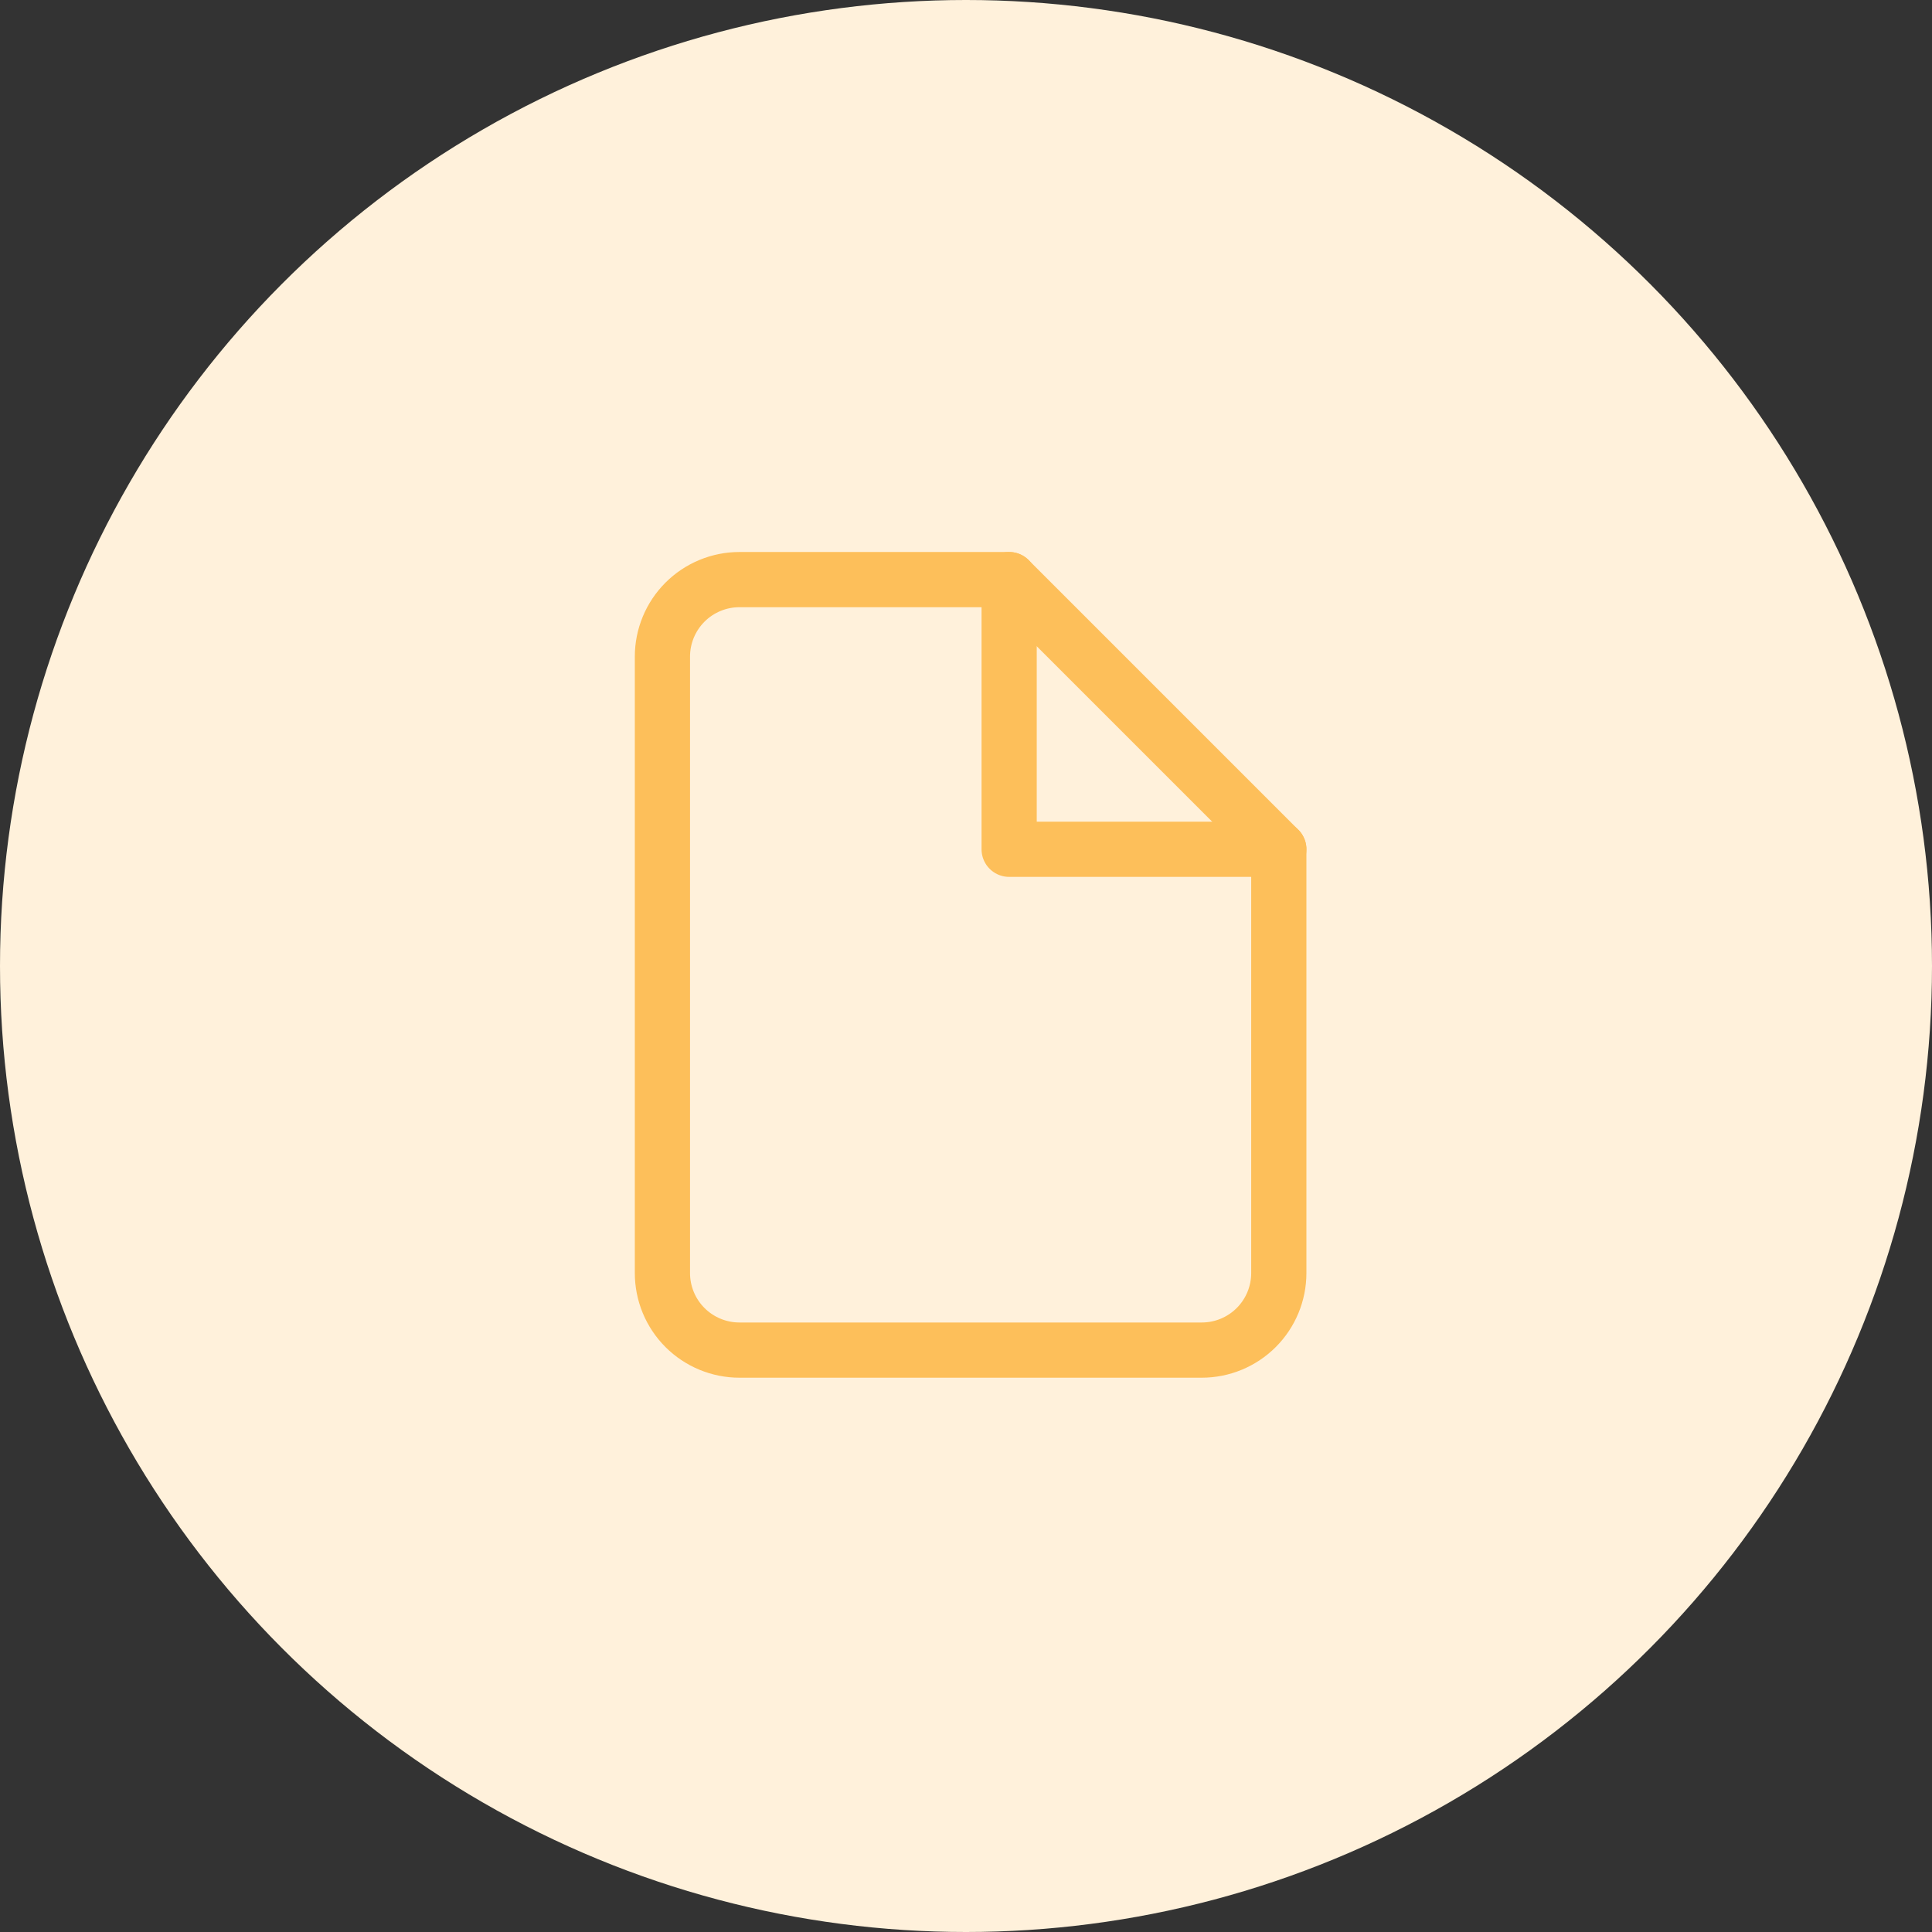 <?xml version="1.0" encoding="UTF-8"?> <svg xmlns="http://www.w3.org/2000/svg" width="120" height="120" viewBox="0 0 120 120" fill="none"><rect x="0" y="0" width="120" height="120" fill="#333333" stroke="none"/> <circle cx="60" cy="60" r="60" fill="#FFF1DB"></circle> <path d="M62.679 36H45.929C44.66 36 43.443 36.504 42.545 37.402C41.648 38.299 41.144 39.517 41.144 40.786V79.071C41.144 80.341 41.648 81.558 42.545 82.455C43.443 83.353 44.66 83.857 45.929 83.857H74.644C75.913 83.857 77.13 83.353 78.028 82.455C78.925 81.558 79.429 80.341 79.429 79.071V52.75L62.679 36Z" stroke="#FDBF5A" stroke-width="3.429" stroke-linecap="round" stroke-linejoin="round"></path> <path d="M62.68 36V52.75H79.43" stroke="#FDBF5A" stroke-width="3.429" stroke-linecap="round" stroke-linejoin="round"></path> </svg> 